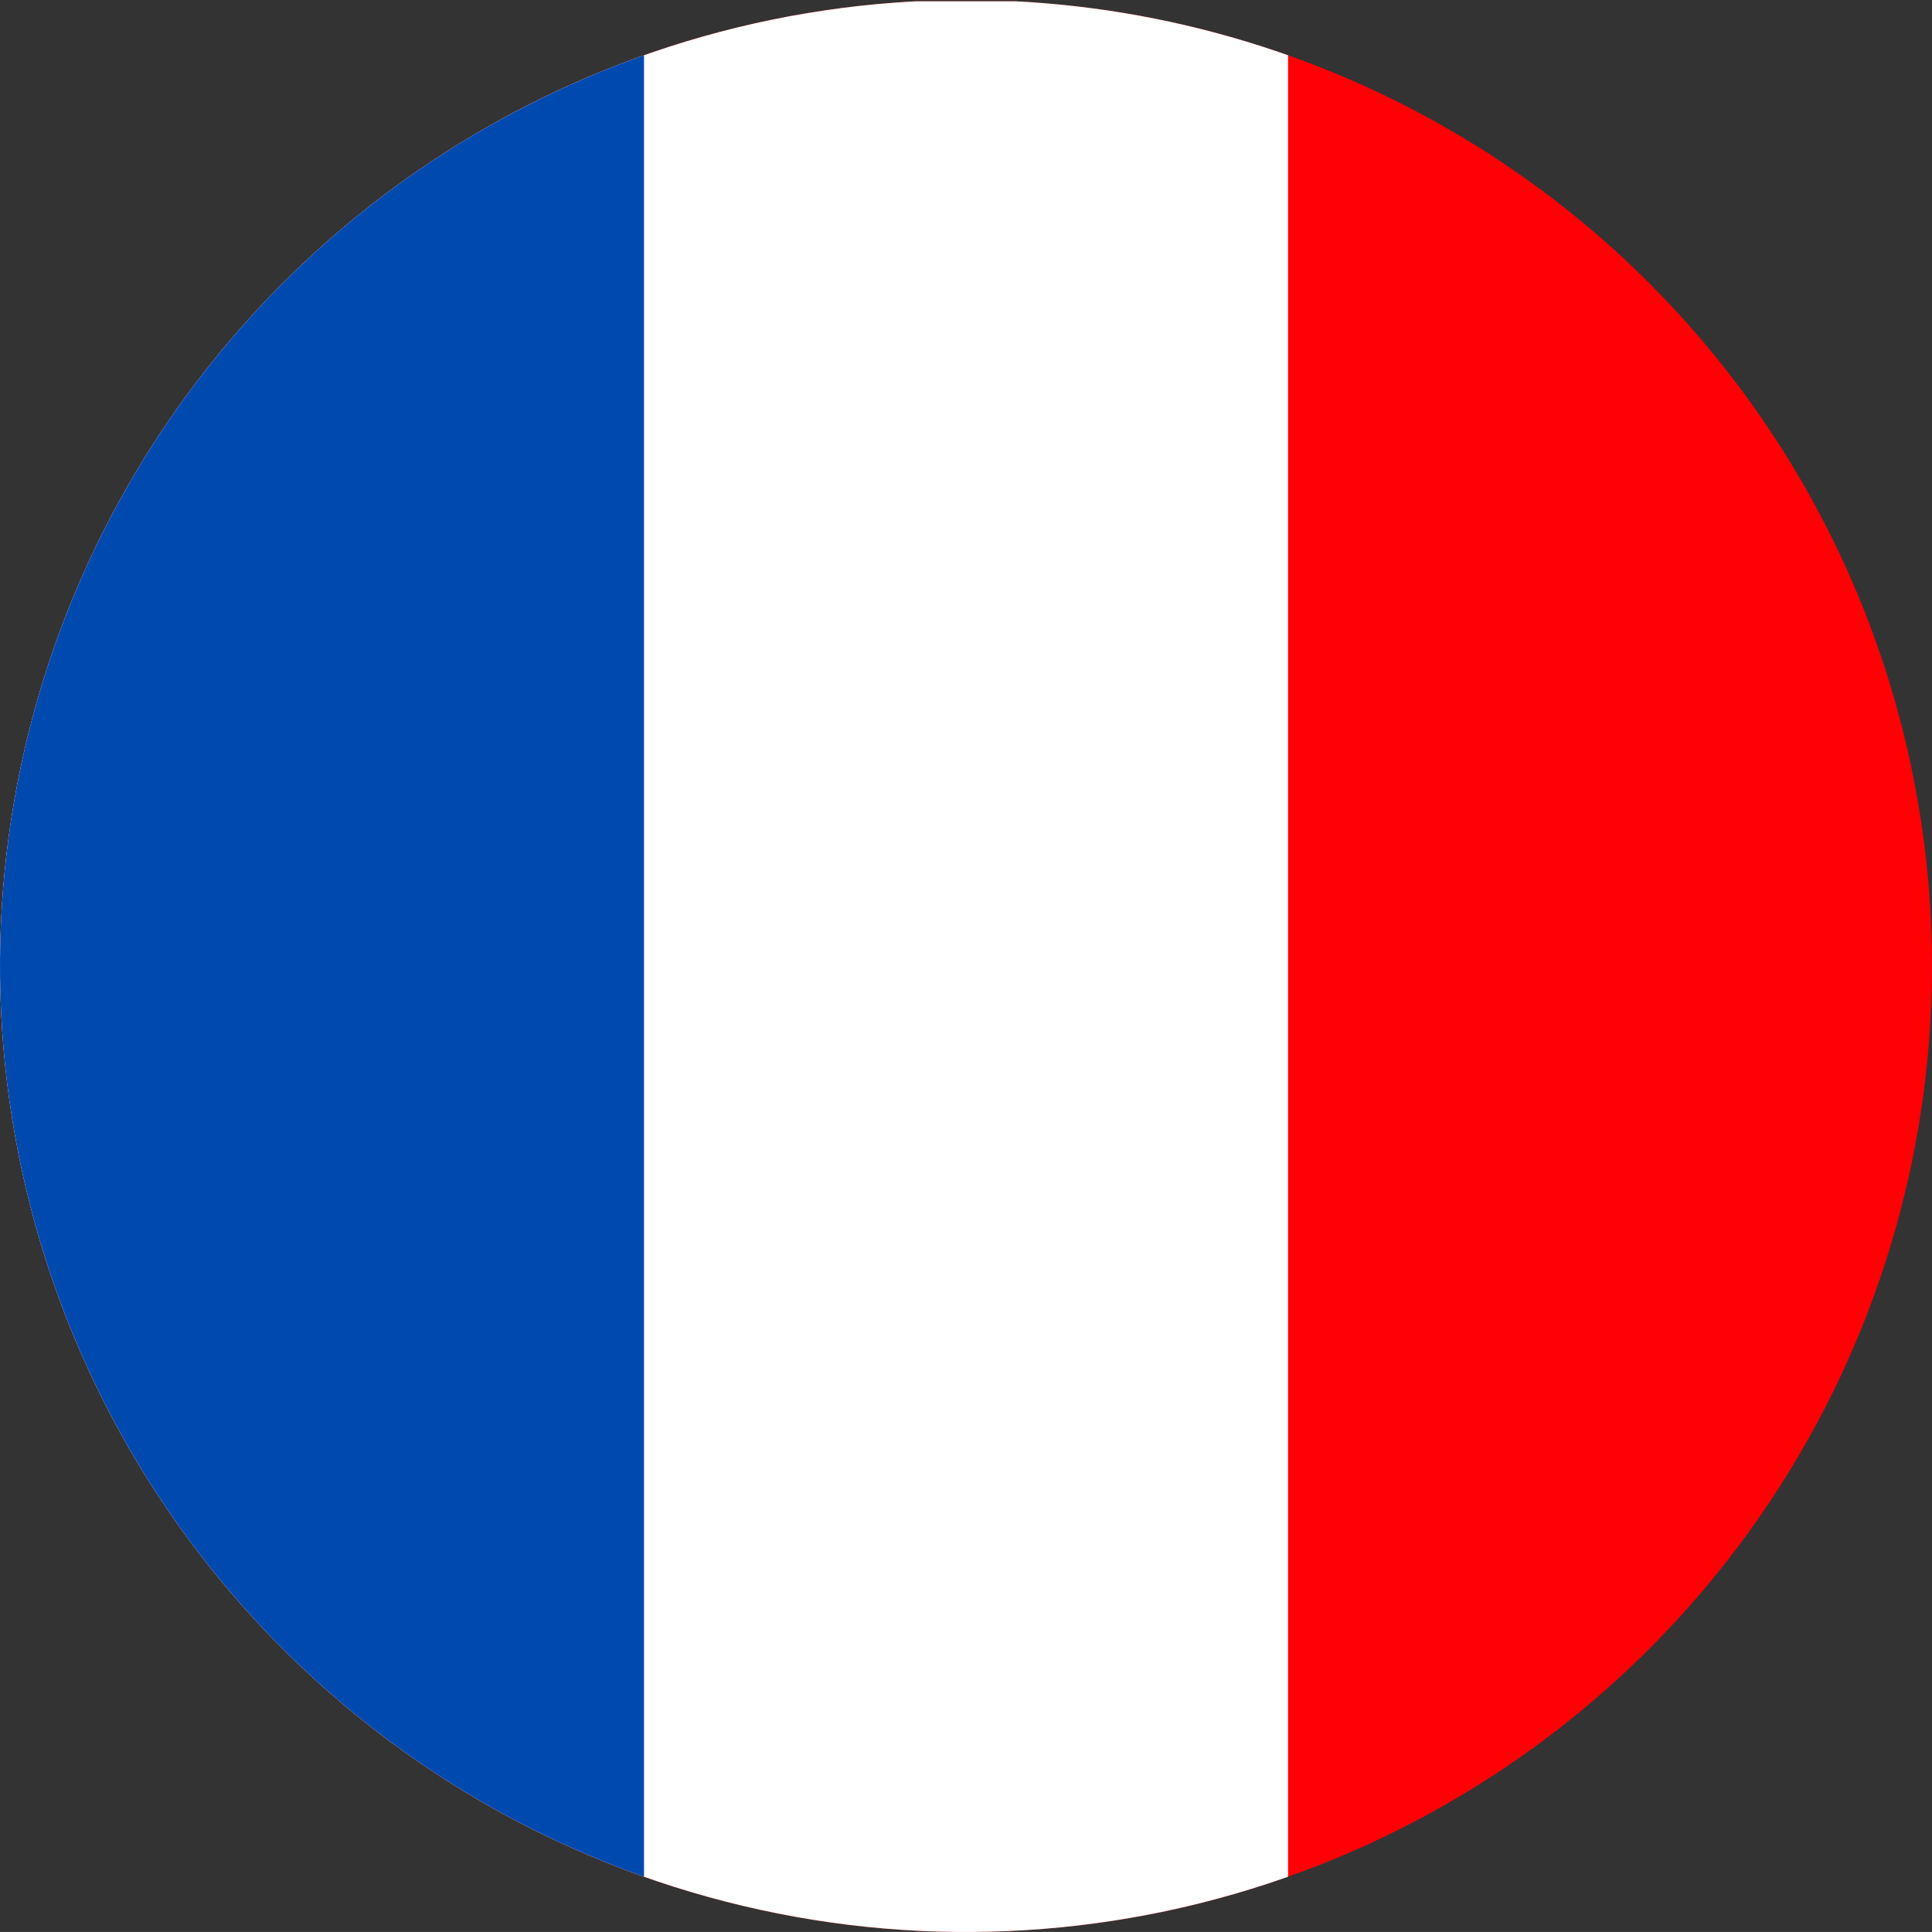 <svg id="FR" xmlns="http://www.w3.org/2000/svg" xmlns:xlink="http://www.w3.org/1999/xlink" width="48" height="47.999" viewBox="0 0 48 47.999">
  <rect x="0" y="0" width="48" height="47.999" fill="#333333" stroke="none"/>
  <defs>
    <clipPath id="clip-path">
      <path id="Pfad_190" data-name="Pfad 190" d="M24,0A24,24,0,1,0,48,24,24,24,0,0,0,24,0Z" fill="none"/>
    </clipPath>
  </defs>
  <g id="Gruppe_381" data-name="Gruppe 381" clip-path="url(#clip-path)">
    <rect id="Rechteck_150" data-name="Rechteck 150" width="47.999" height="47.998" transform="translate(0 0.032)" fill="#ff0005"/>
    <rect id="Rechteck_151" data-name="Rechteck 151" width="32.001" height="47.998" transform="translate(0 0.032)" fill="#fff"/>
    <rect id="Rechteck_152" data-name="Rechteck 152" width="16" height="47.998" transform="translate(0 0.032)" fill="#004aaf"/>
  </g>
</svg>
